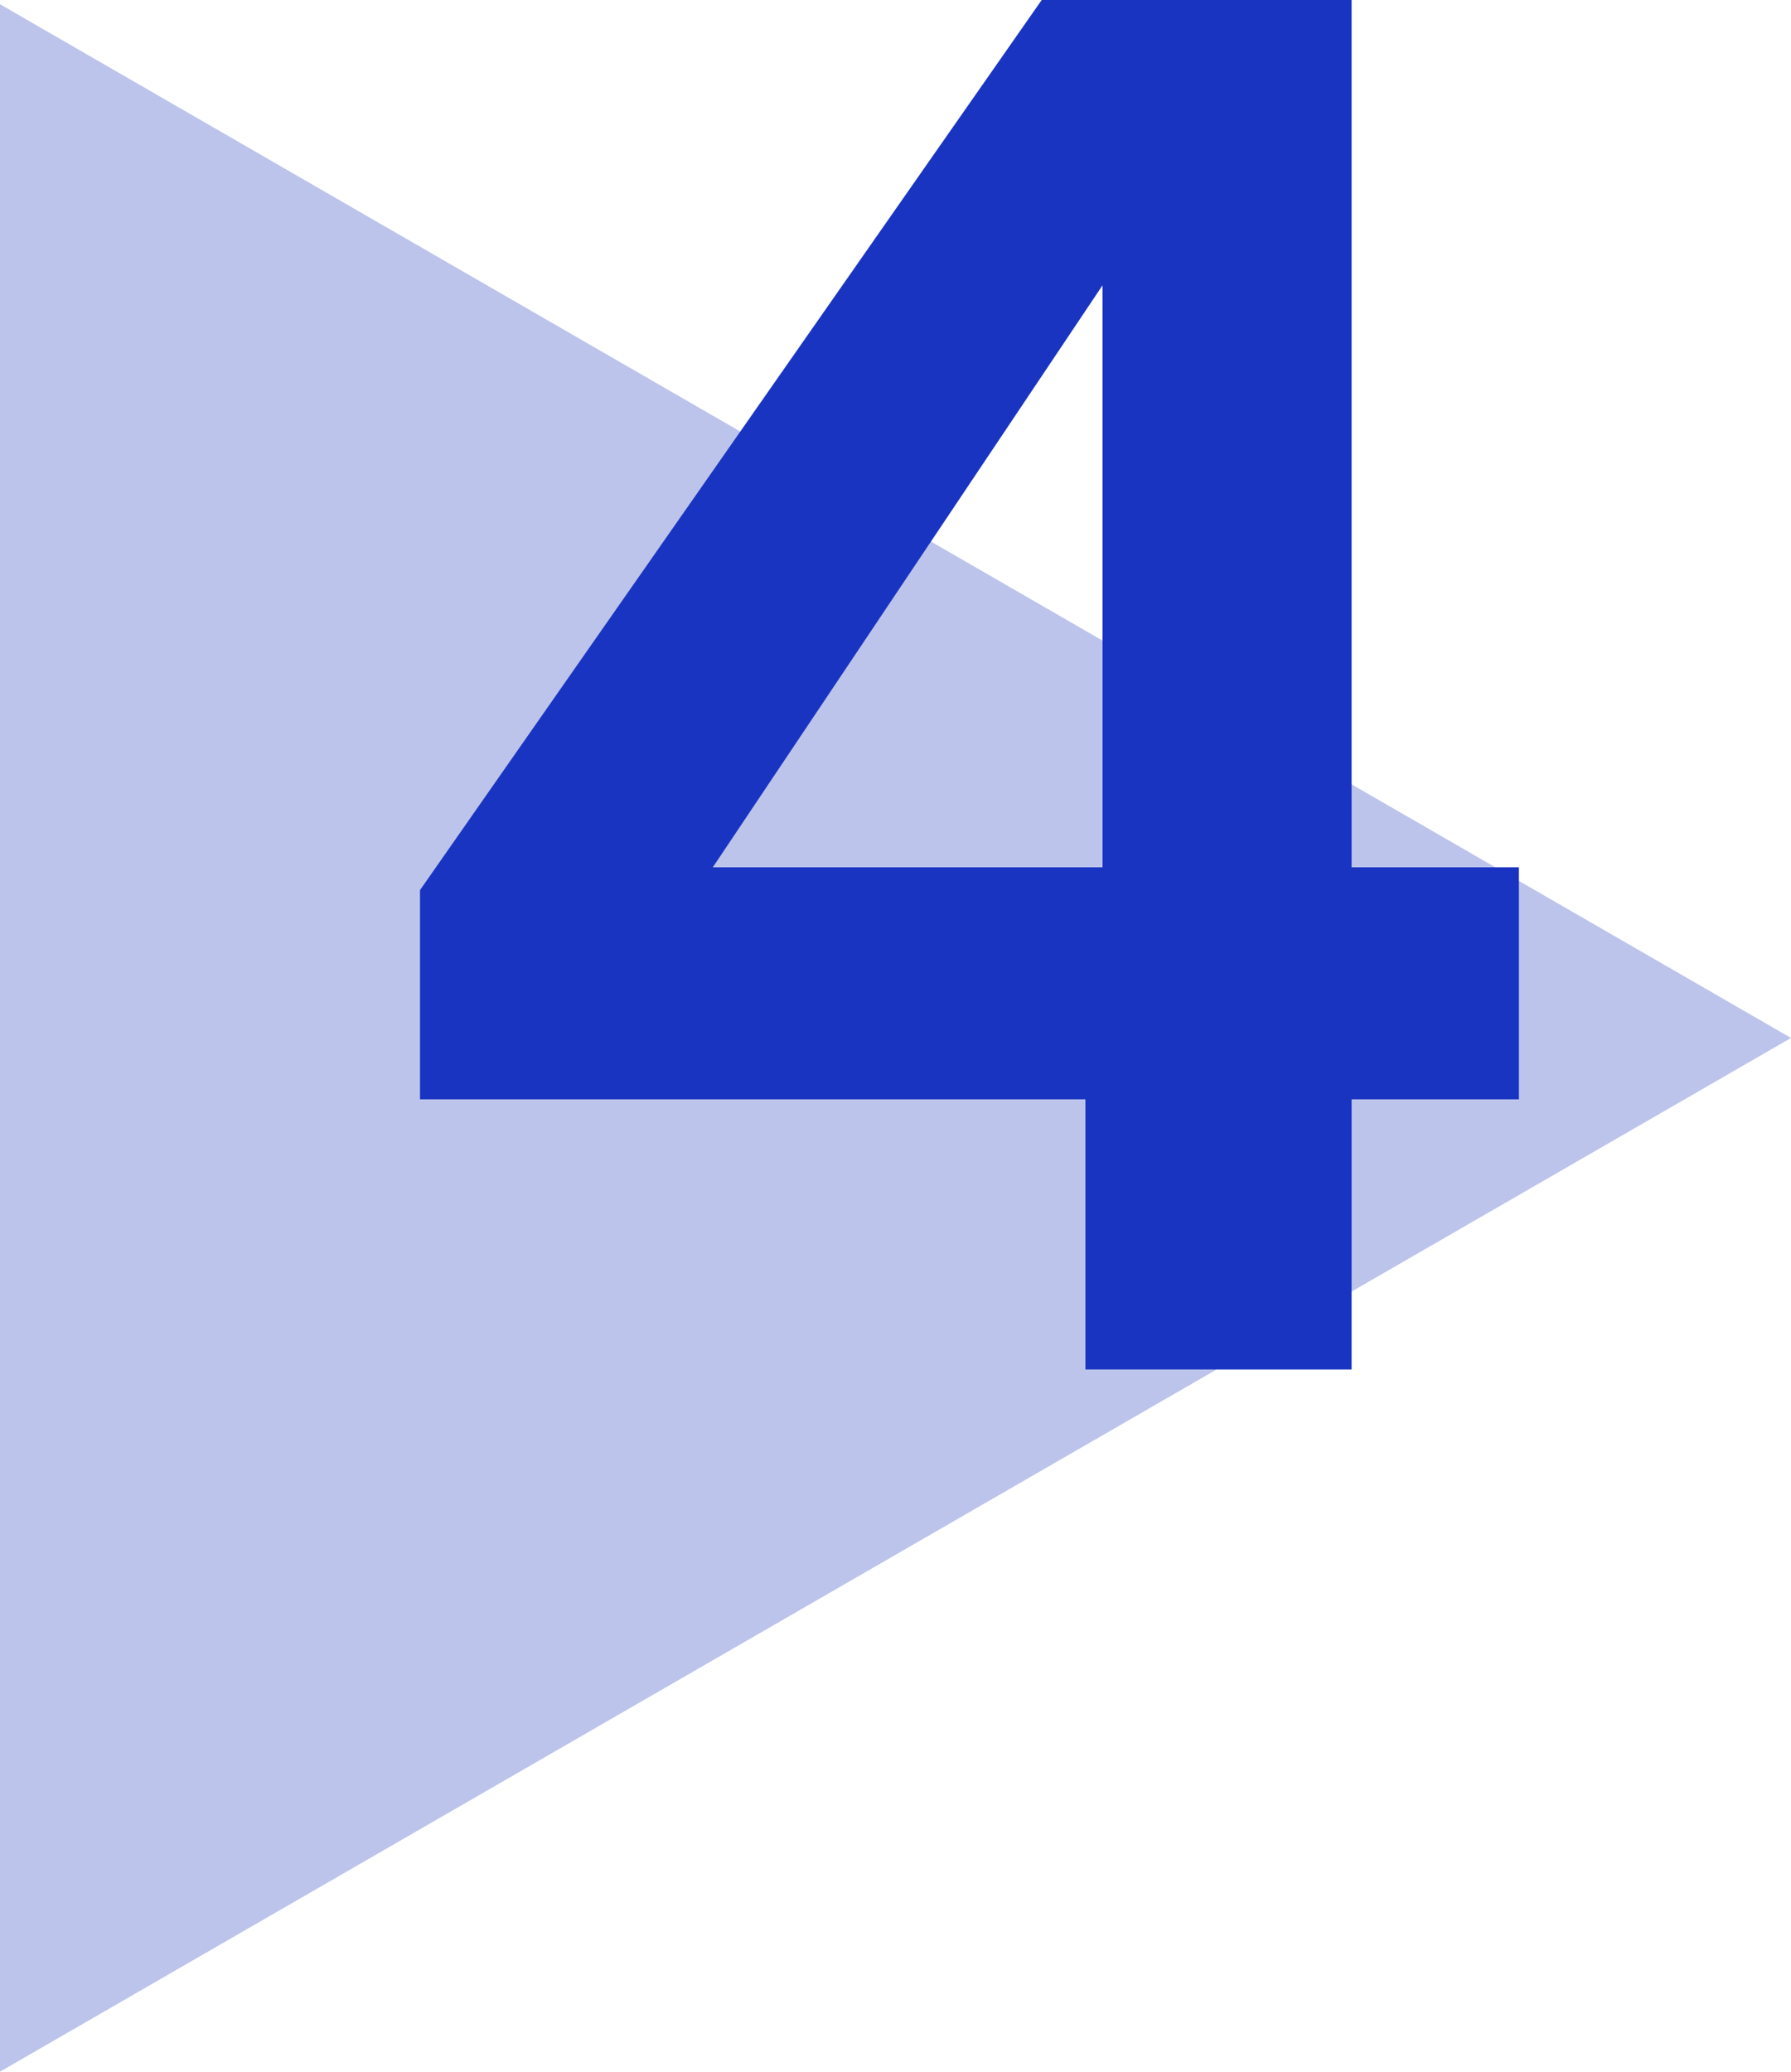 <svg xmlns="http://www.w3.org/2000/svg" width="65" height="75.154" viewBox="0 0 65 75.154">
  <g id="Group_3034" data-name="Group 3034" transform="translate(-657 -5407.846)">
    <path id="Polygon_16" data-name="Polygon 16" d="M37.5,0,75,65H0Z" transform="translate(722 5408) rotate(90)" fill="#bcc4eb"/>
    <path id="Path_2146" data-name="Path 2146" d="M3.243-9.8v-7.59L25.806-49.68H37.053v31.464h6.072V-9.8H37.053V0h-9.66V-9.8ZM28.014-39.33,13.869-18.216H28.014Z" transform="translate(669 5457.526)" fill="#1a34c2"/>
  </g>
</svg>
